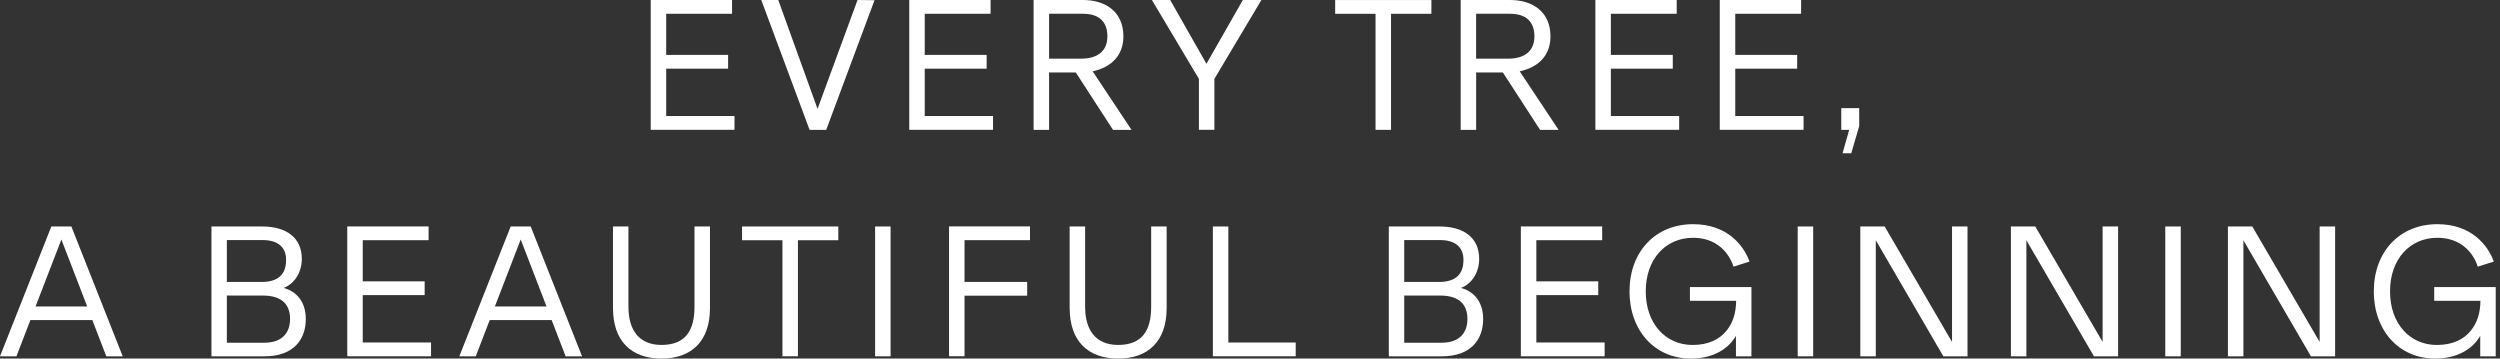 <svg width="502" height="72" viewBox="0 0 502 72" fill="none" xmlns="http://www.w3.org/2000/svg">
<rect x="0" y="0" width="502" height="72" fill="#333333" stroke="none"/>
<path d="M147.486 23.301V26.064H130.664V0H146.993V2.763H133.772V11.026H146.204V13.788H133.772V23.301H147.486Z" fill="white"/>
<path d="M175.606 0.041L165.904 26.072H162.566L152.864 0H156.276L164.161 21.862L172.194 0L175.606 0.041Z" fill="white"/>
<path d="M199.4 23.301V26.064H182.578V0H198.907V2.763H185.686V11.026H198.118V13.788H185.686V23.301H199.4Z" fill="white"/>
<path d="M216.032 14.553H210.655V26.072H207.547V0H217.471C221.902 0 225.578 2.277 225.578 7.309C225.578 11.174 223.111 13.525 219.403 14.323L227.206 26.072H223.489L216.024 14.553H216.032ZM210.655 11.782H217.06C220.431 11.782 222.363 10.228 222.363 7.309C222.363 4.391 220.735 2.763 217.438 2.763H210.655V11.782Z" fill="white"/>
<path d="M253.288 0L243.849 15.836V26.064H240.741V15.836L231.302 0H234.977L242.254 12.81L249.563 0H253.28H253.288Z" fill="white"/>
<path d="M276.21 2.77H268.103V0.008H287.425V2.77H279.318V26.072H276.21V2.77Z" fill="white"/>
<path d="M301.788 14.553H296.411V26.072H293.303V0H303.227C307.658 0 311.334 2.277 311.334 7.309C311.334 11.174 308.867 13.525 305.159 14.323L312.962 26.072H309.245L301.78 14.553H301.788ZM296.402 11.782H302.807C306.178 11.782 308.111 10.228 308.111 7.309C308.111 4.391 306.483 2.763 303.186 2.763H296.402V11.782Z" fill="white"/>
<path d="M337.177 23.301V26.064H320.354V0H336.683V2.763H323.462V11.026H335.894V13.788H323.462V23.301H337.177Z" fill="white"/>
<path d="M362.154 23.301V26.064H345.332V0H361.661V2.763H348.44V11.026H360.872V13.788H348.44V23.301H362.154Z" fill="white"/>
<path d="M371.322 26.073H369.727V21.715H373.328V25.316L371.733 30.776H369.99L371.313 26.081L371.322 26.073Z" fill="white"/>
<path d="M18.532 64.272H6.101L3.297 71.549H0L10.31 45.477H14.331L24.641 71.549H21.344L18.541 64.272H18.532ZM7.128 61.542H17.513L12.325 48.091L7.137 61.542H7.128Z" fill="white"/>
<path d="M42.451 45.477H52.646C57.341 45.477 60.605 47.598 60.605 51.997C60.605 54.652 59.166 56.963 57.004 57.793V57.834C59.125 58.401 61.403 60.186 61.403 64.083C61.403 67.98 59.125 71.549 53.107 71.549H42.459V45.477H42.451ZM52.523 56.617C55.82 56.617 57.448 55.137 57.448 52.186C57.448 49.456 55.59 48.206 52.753 48.206H45.551V56.617H52.523ZM53.057 68.819C56.848 68.819 58.246 66.624 58.246 64.042C58.246 61.279 56.733 59.347 52.786 59.347H45.551V68.819H53.049H53.057Z" fill="white"/>
<path d="M86.554 68.778V71.541H69.731V45.469H86.06V48.231H72.839V56.494H85.271V59.257H72.839V68.77H86.554V68.778Z" fill="white"/>
<path d="M110.766 64.272H98.334L95.53 71.549H92.233L102.544 45.477H106.564L116.875 71.549H113.578L110.774 64.272H110.766ZM99.362 61.542H109.746L104.558 48.091L99.37 61.542H99.362Z" fill="white"/>
<path d="M123.083 61.88V45.469H126.191V61.608C126.191 66.27 128.312 69.263 132.826 69.263C137.718 69.263 139.453 66.27 139.453 61.608V45.469H142.561V61.88C142.561 68.474 138.886 72.001 132.826 72.001C126.766 72.001 123.091 68.474 123.091 61.88H123.083Z" fill="white"/>
<path d="M157.115 48.239H149.008V45.477H168.33V48.239H160.223V71.54H157.115V48.239Z" fill="white"/>
<path d="M175.721 45.477H178.829V71.549H175.721V45.477Z" fill="white"/>
<path d="M193.677 48.24V56.61H206.257V59.373H193.677V71.533H190.569V45.461H206.824V48.224H193.677V48.24Z" fill="white"/>
<path d="M214.784 61.88V45.469H217.892V61.608C217.892 66.27 220.013 69.263 224.527 69.263C229.419 69.263 231.154 66.27 231.154 61.608V45.469H234.262V61.88C234.262 68.474 230.587 72.001 224.527 72.001C218.468 72.001 214.792 68.474 214.792 61.88H214.784Z" fill="white"/>
<path d="M243.544 45.477H246.652V68.778H260.177V71.541H243.544V45.469V45.477Z" fill="white"/>
<path d="M278.866 45.477H289.061C293.756 45.477 297.02 47.598 297.02 51.997C297.02 54.652 295.582 56.963 293.419 57.793V57.834C295.54 58.401 297.818 60.186 297.818 64.083C297.818 67.98 295.54 71.549 289.522 71.549H278.874V45.477H278.866ZM288.938 56.617C292.235 56.617 293.863 55.137 293.863 52.186C293.863 49.456 292.005 48.206 289.168 48.206H281.966V56.617H288.938ZM289.473 68.819C293.263 68.819 294.661 66.624 294.661 64.042C294.661 61.279 293.148 59.347 289.201 59.347H281.966V68.819H289.464H289.473Z" fill="white"/>
<path d="M322.21 68.778V71.541H305.388V45.469H321.717V48.231H308.496V56.494H320.928V59.257H308.496V68.77H322.21V68.778Z" fill="white"/>
<path d="M327.21 58.467C327.21 50.664 332.292 45.016 339.979 45.016C346.688 45.016 350.059 49.11 351.309 52.522L348.086 53.542C347.141 50.623 344.6 47.745 339.979 47.745C334.487 47.745 330.466 51.988 330.466 58.508C330.466 65.028 334.487 69.27 339.864 69.27C343.12 69.27 345.323 68.095 346.688 66.393C347.979 64.798 348.579 62.907 348.62 60.407H339.338V57.645H351.687V71.548H348.579V67.495H348.538C347.215 69.805 344.296 72 339.519 72C332.283 72 327.202 66.393 327.202 58.475L327.21 58.467Z" fill="white"/>
<path d="M360.979 45.477H364.086V71.549H360.979V45.477Z" fill="white"/>
<path d="M395.076 45.477V71.549H390.225L376.659 48.247V71.549H373.551V45.477H378.443L391.969 68.663V45.477H395.076Z" fill="white"/>
<path d="M425.315 45.477V71.549H420.464L406.898 48.247V71.549H403.79V45.477H408.682L422.207 68.663V45.477H425.315Z" fill="white"/>
<path d="M434.788 45.477H437.896V71.549H434.788V45.477Z" fill="white"/>
<path d="M468.892 45.477V71.549H464.041L450.475 48.247V71.549H447.367V45.477H452.259L465.784 68.663V45.477H468.892Z" fill="white"/>
<path d="M476.663 58.467C476.663 50.664 481.744 45.016 489.431 45.016C496.14 45.016 499.511 49.11 500.761 52.522L497.538 53.542C496.593 50.623 494.052 47.745 489.431 47.745C483.939 47.745 479.918 51.988 479.918 58.508C479.918 65.028 483.939 69.27 489.316 69.27C492.572 69.27 494.776 68.095 496.14 66.393C497.431 64.798 498.032 62.907 498.073 60.407H488.79V57.645H501.139V71.548H498.031V67.495H497.99C496.667 69.805 493.748 72 488.971 72C481.736 72 476.654 66.393 476.654 58.475L476.663 58.467Z" fill="white"/>
</svg>

